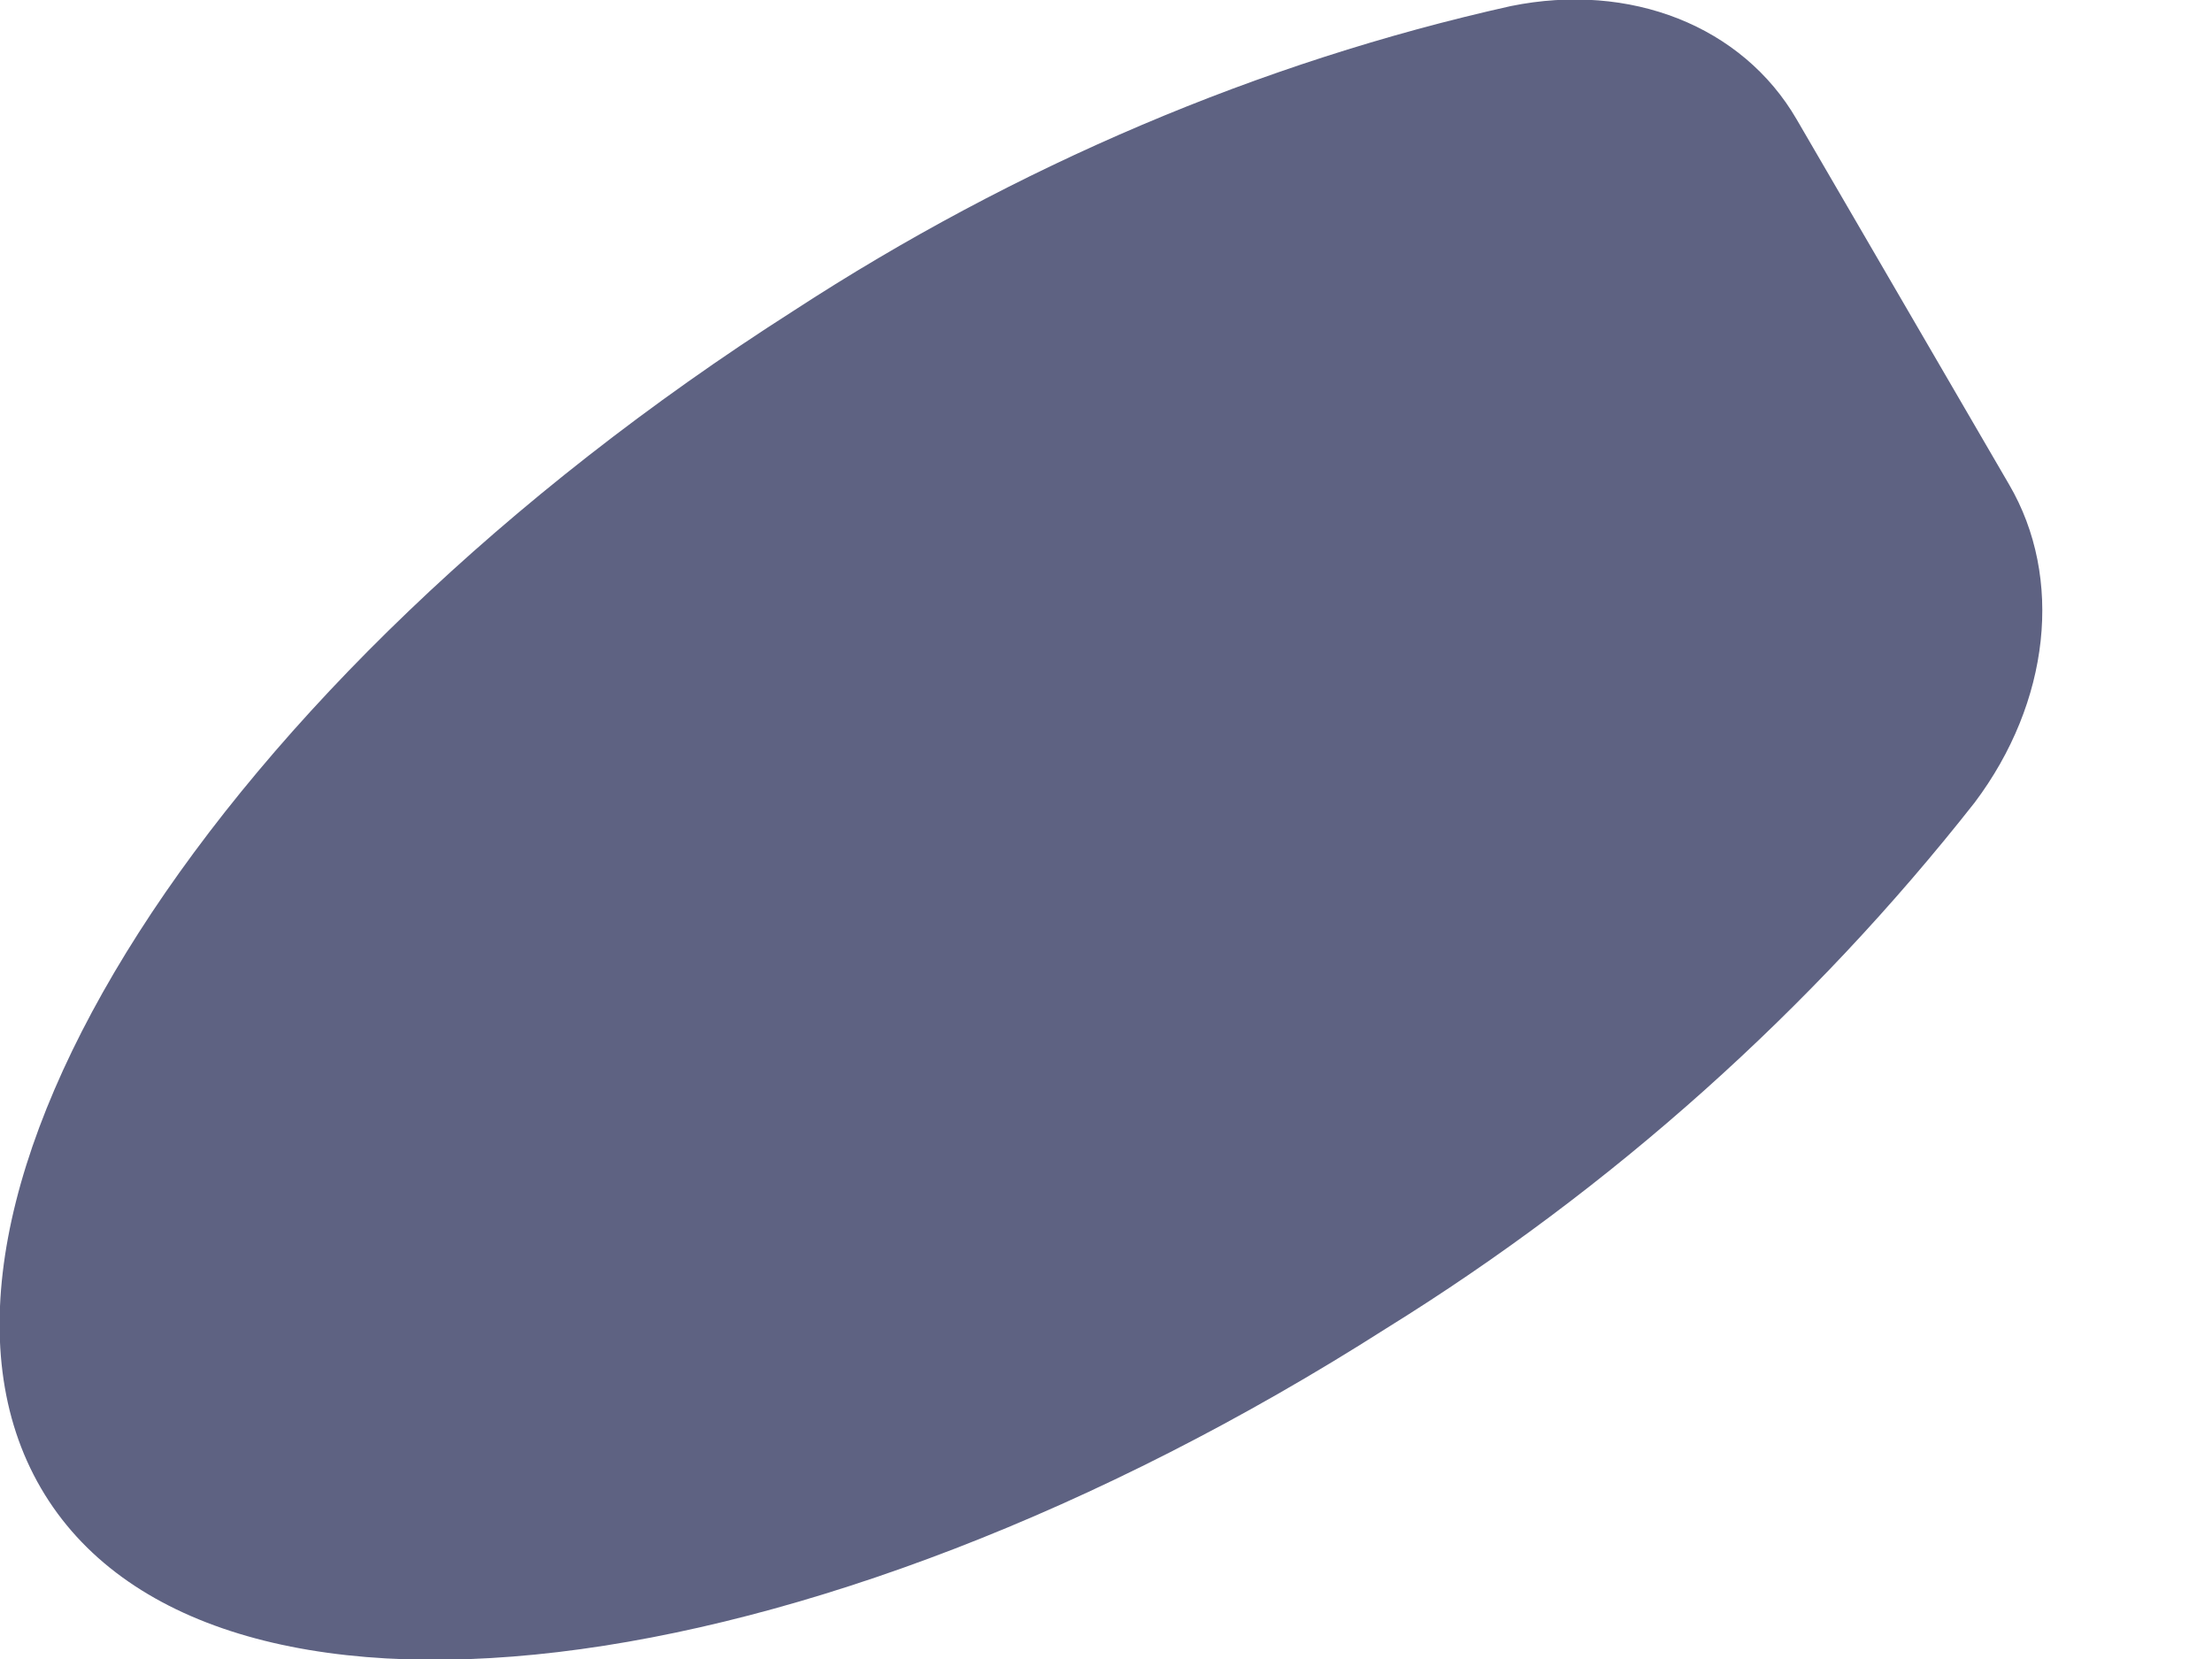 <svg width="4" height="3" viewBox="0 0 4 3" fill="none" xmlns="http://www.w3.org/2000/svg">
<path d="M2.732 0.011C2.279 0.112 1.837 0.3 1.435 0.562C0.388 1.23 -0.222 2.183 0.074 2.691C0.37 3.199 1.46 3.07 2.507 2.402C2.915 2.149 3.277 1.825 3.571 1.451C3.707 1.27 3.732 1.045 3.633 0.876L3.249 0.216C3.151 0.047 2.948 -0.033 2.732 0.011Z" fill="#5E6282"/>
</svg>
